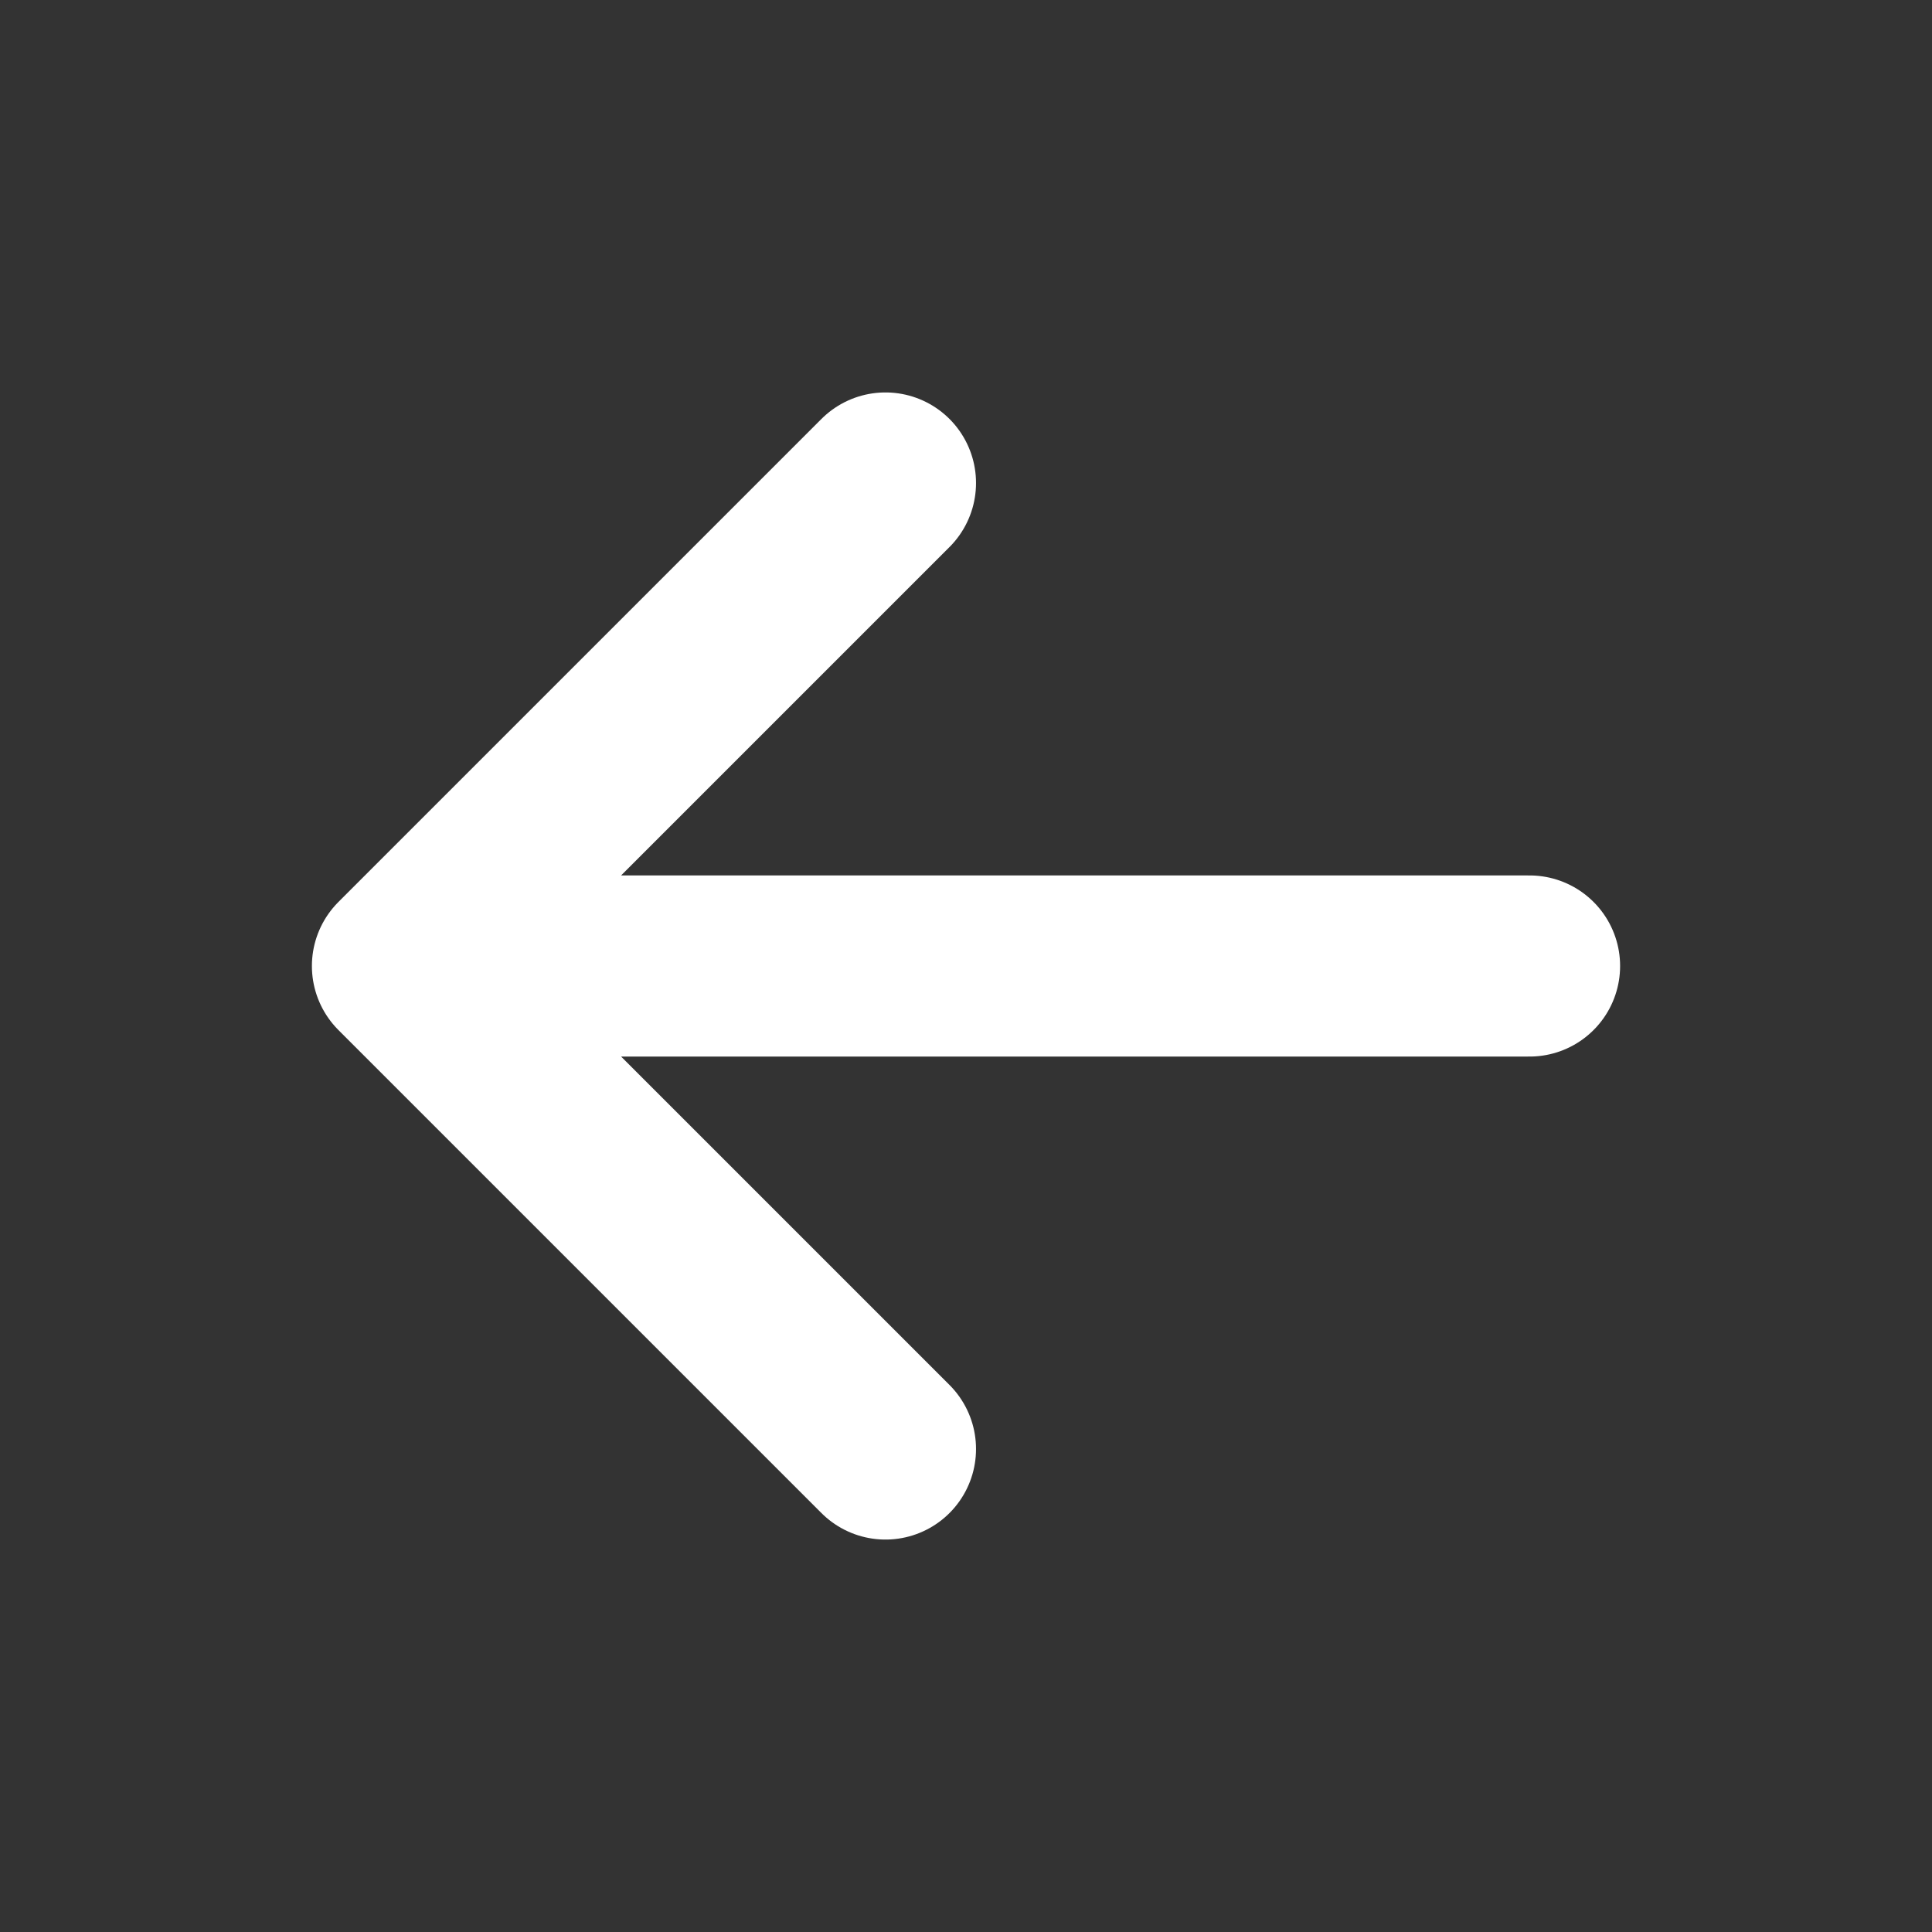 <svg width="16" height="16" viewBox="0 0 16 16" fill="none" xmlns="http://www.w3.org/2000/svg">
<rect x="0" y="0" width="16" height="16" fill="#333333" stroke="none"/>
<path d="M3.333 8H12.667M3.333 8L7.333 12M3.333 8L7.333 4" stroke="white" stroke-width="1.5" stroke-linecap="round" stroke-linejoin="round"/>
</svg>
